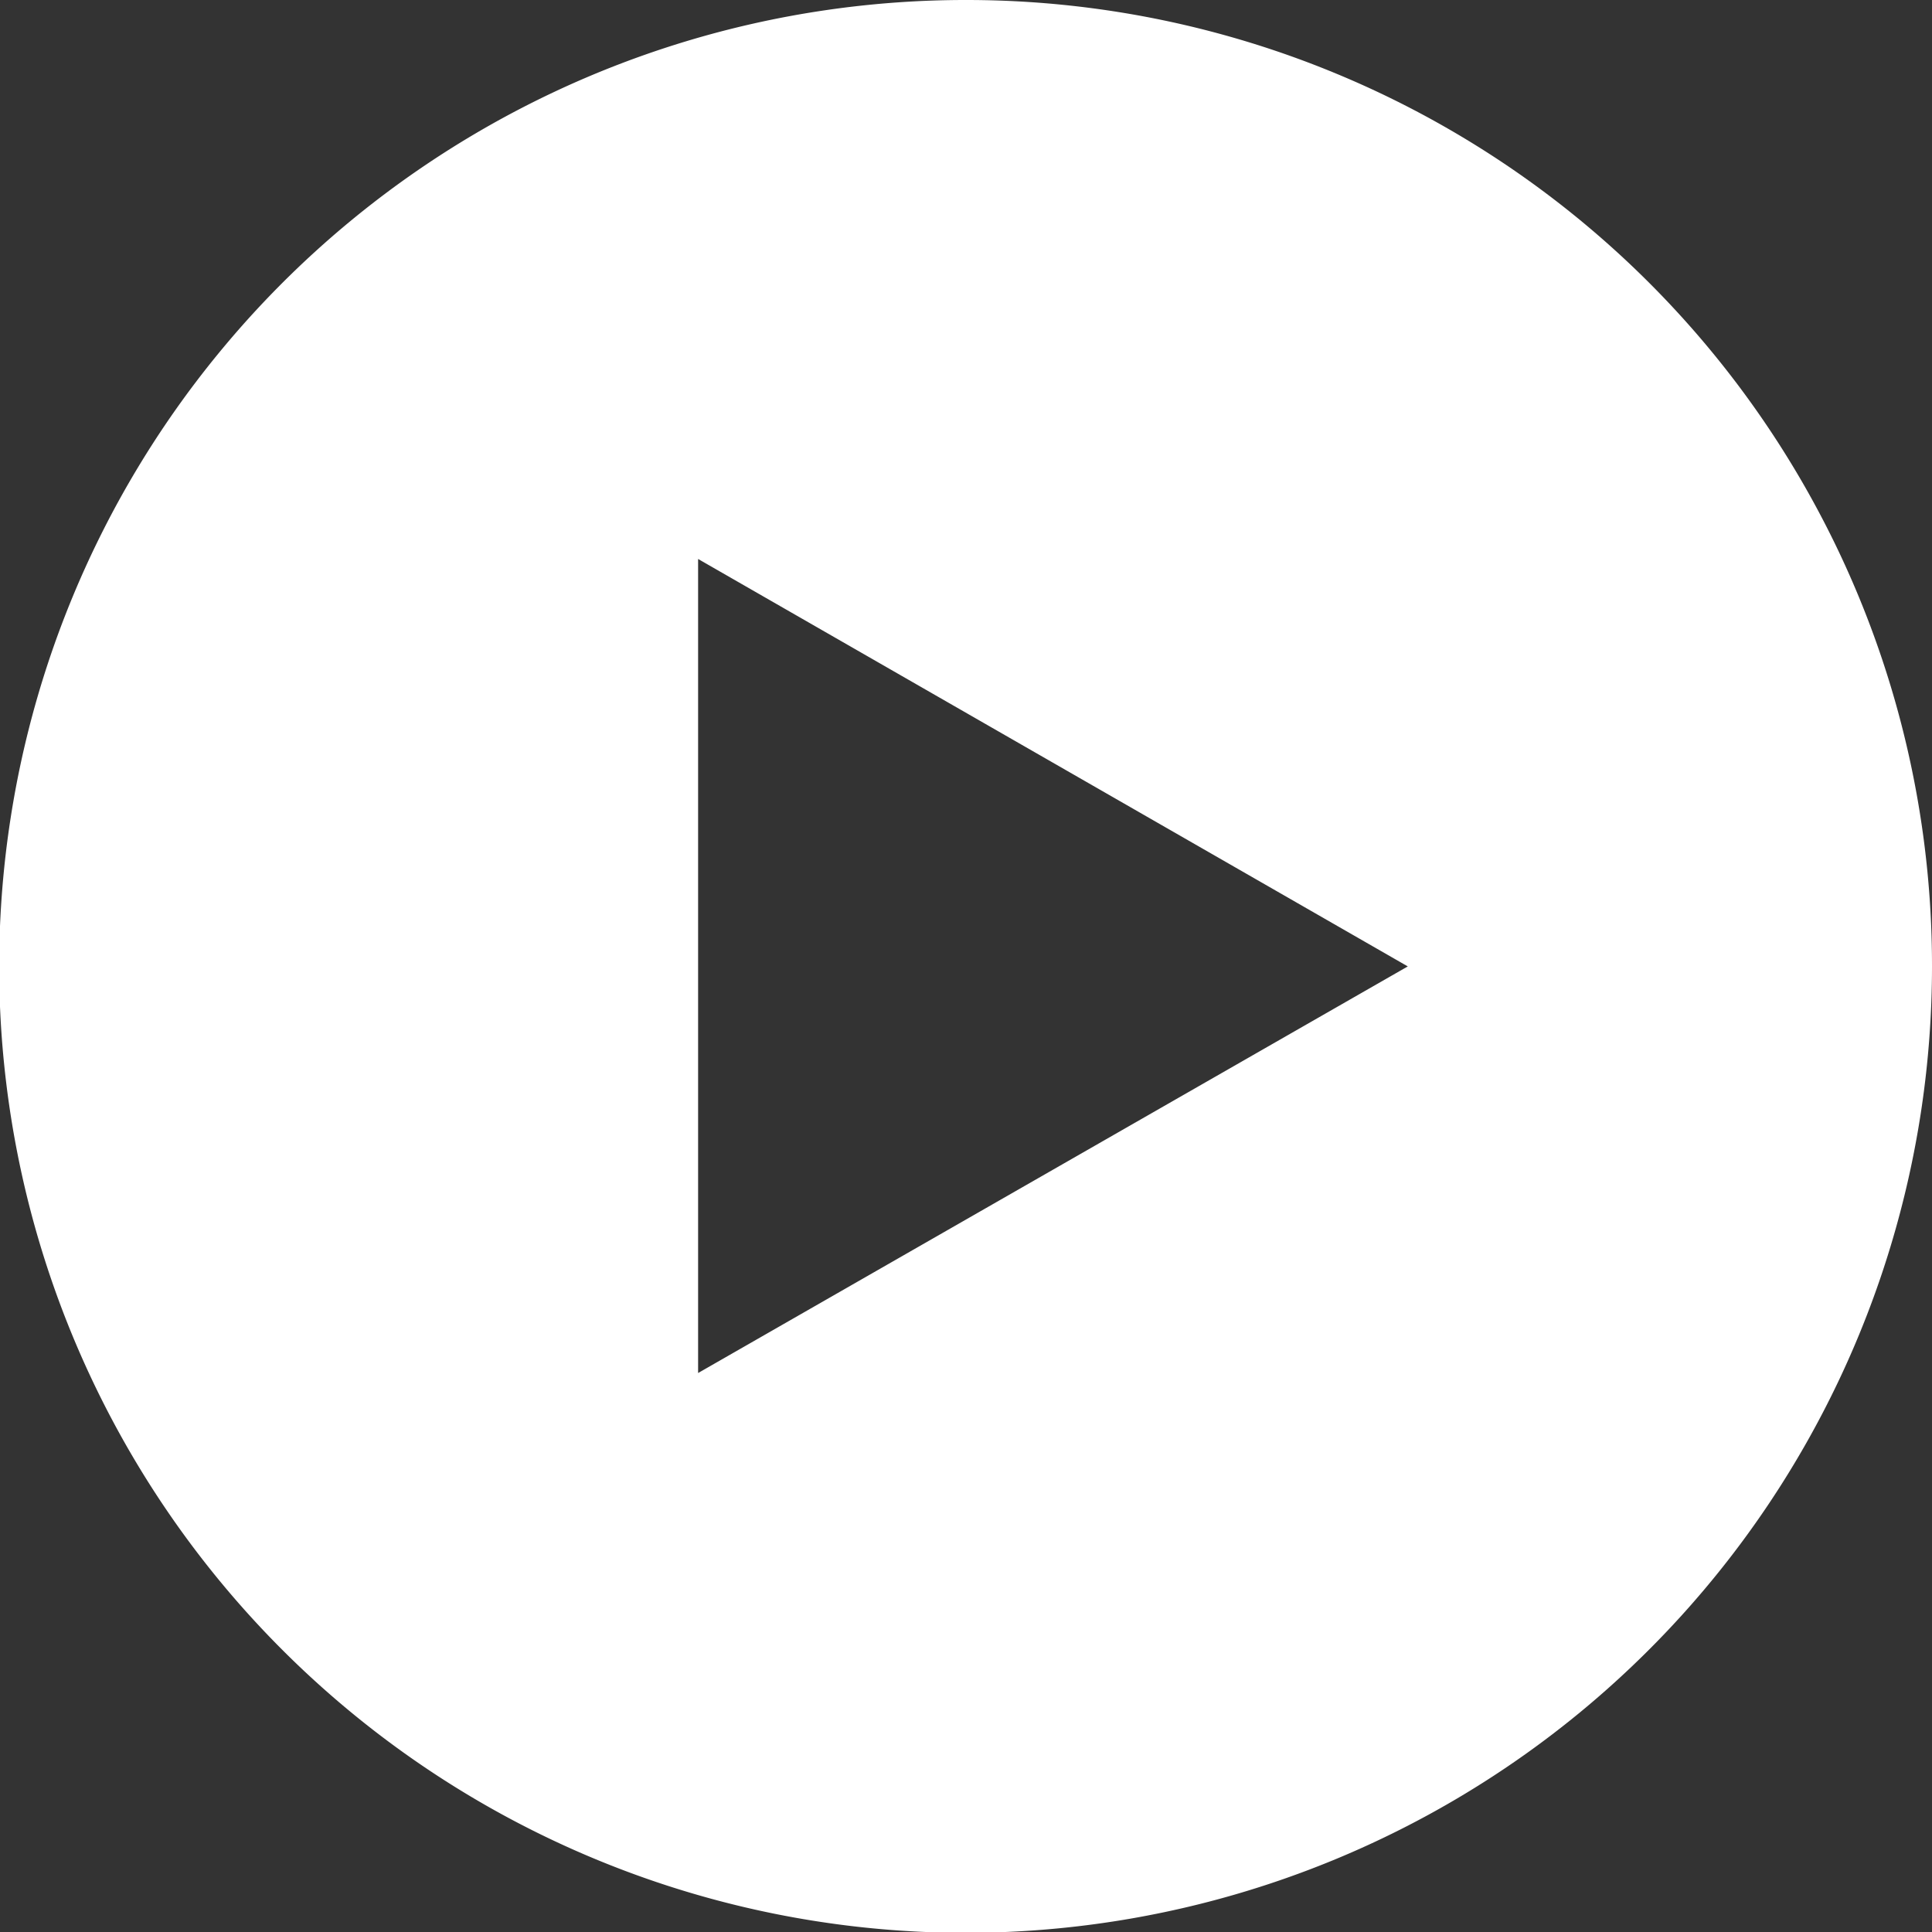 <svg xmlns="http://www.w3.org/2000/svg" width="8.23mm" height="8.23mm" viewBox="0 0 23.33 23.33"><rect x="0" y="0" width="23.33" height="23.33" fill="#333333" stroke="none"/><g data-name="Warstwa 2"><path d="M11.67 0a11.67 11.67 0 1011.66 11.67A11.66 11.66 0 0011.67 0zM8.43 16.58V6.75L17 11.67z" fill="#fff" data-name="Warstwa 1"/></g></svg>